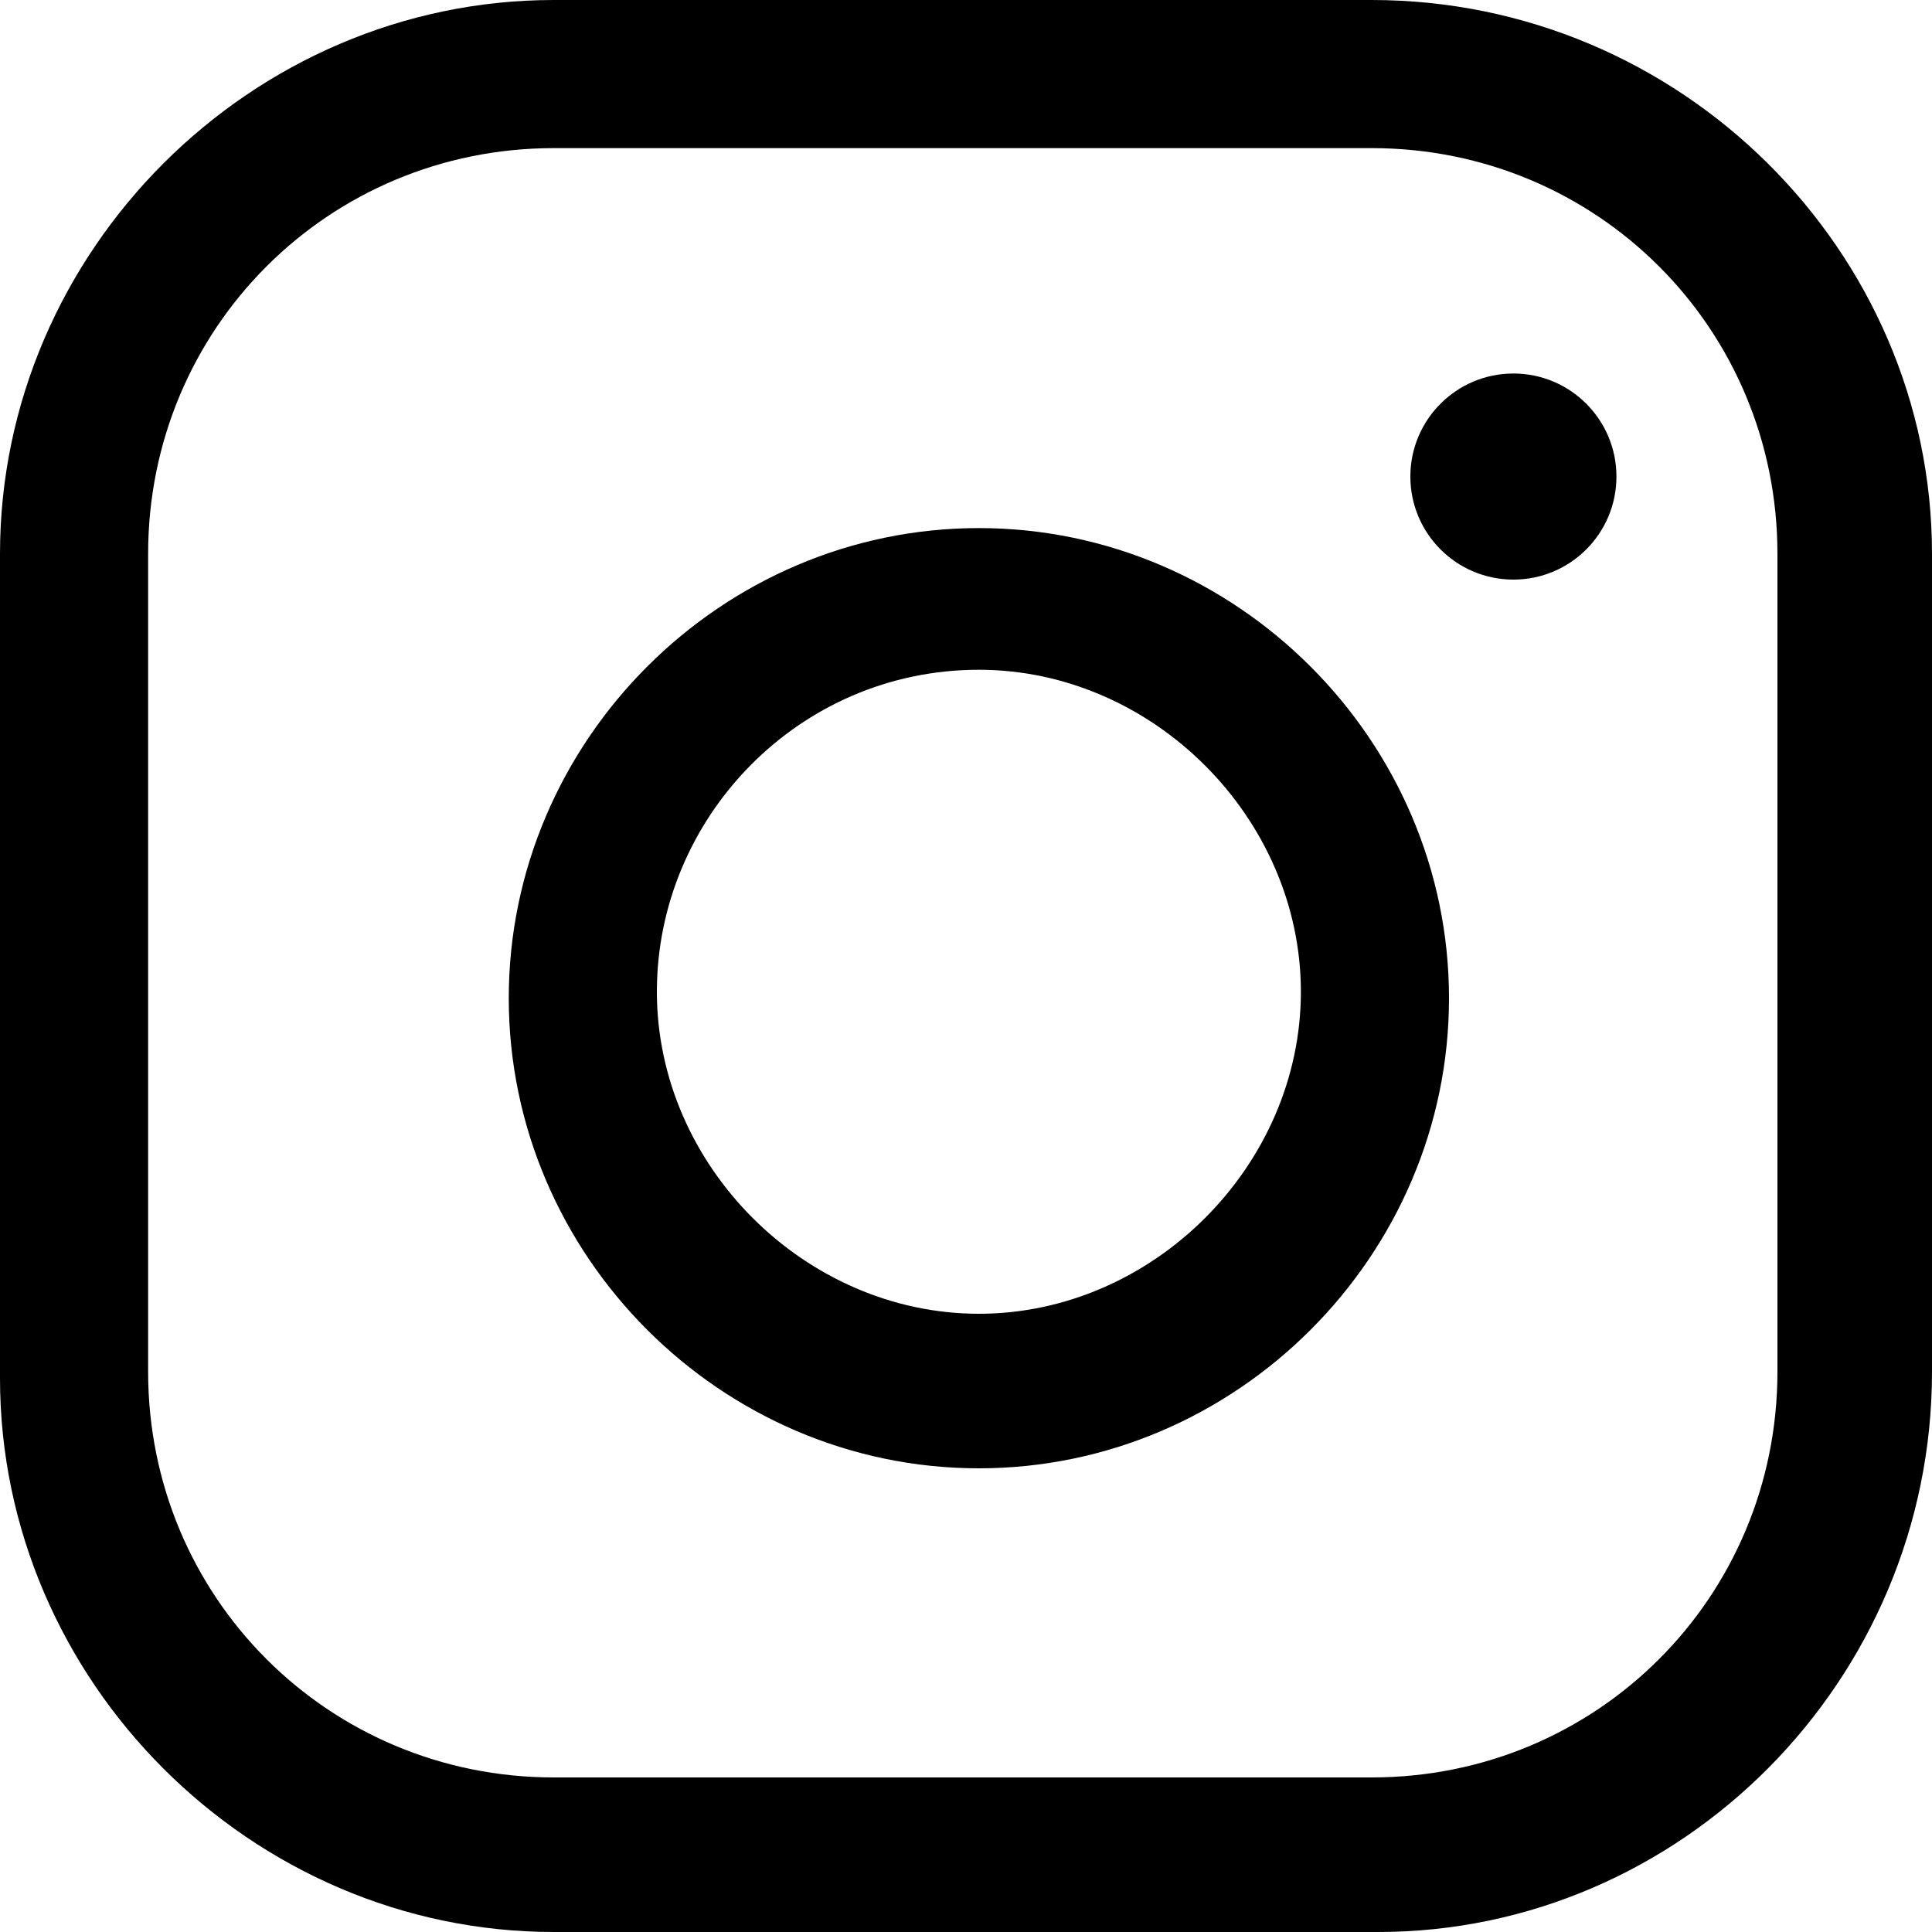 <?xml version="1.0" encoding="utf-8"?>
<!-- Generator: Adobe Illustrator 25.3.1, SVG Export Plug-In . SVG Version: 6.00 Build 0)  -->
<svg version="1.1" id="レイヤー_1" xmlns="http://www.w3.org/2000/svg" xmlns:xlink="http://www.w3.org/1999/xlink" x="0px"
	 y="0px" viewBox="0 0 30 30" style="enable-background:new 0 0 30 30;" xml:space="preserve">
<style type="text/css">
	.st0{fill-rule:evenodd;clip-rule:evenodd;}
</style>
<g>
	<path d="M21.4,30H8.6C3.9,30,0,26.1,0,21.4V8.6C0,3.9,3.9,0,8.6,0h12.7C26.1,0,30,3.9,30,8.6v12.7C30,26.1,26.1,30,21.4,30z
		 M8.6,2.3c-3.5,0-6.3,2.8-6.3,6.3v12.7c0,3.5,2.8,6.3,6.3,6.3h12.7c3.5,0,6.3-2.8,6.3-6.3V8.6c0-3.5-2.8-6.3-6.3-6.3H8.6z"/>
	<path d="M15.2,22.8c-4,0-7.3-3.3-7.3-7.3c0-4,3.3-7.3,7.3-7.3s7.3,3.3,7.3,7.3C22.5,19.5,19.2,22.8,15.2,22.8z M15.2,10.4
		c-2.8,0-5,2.3-5,5s2.3,5,5,5s5-2.3,5-5S17.9,10.4,15.2,10.4z"/>
	<circle class="st0" cx="23.5" cy="7.4" r="1.6"/>
</g>
</svg>
